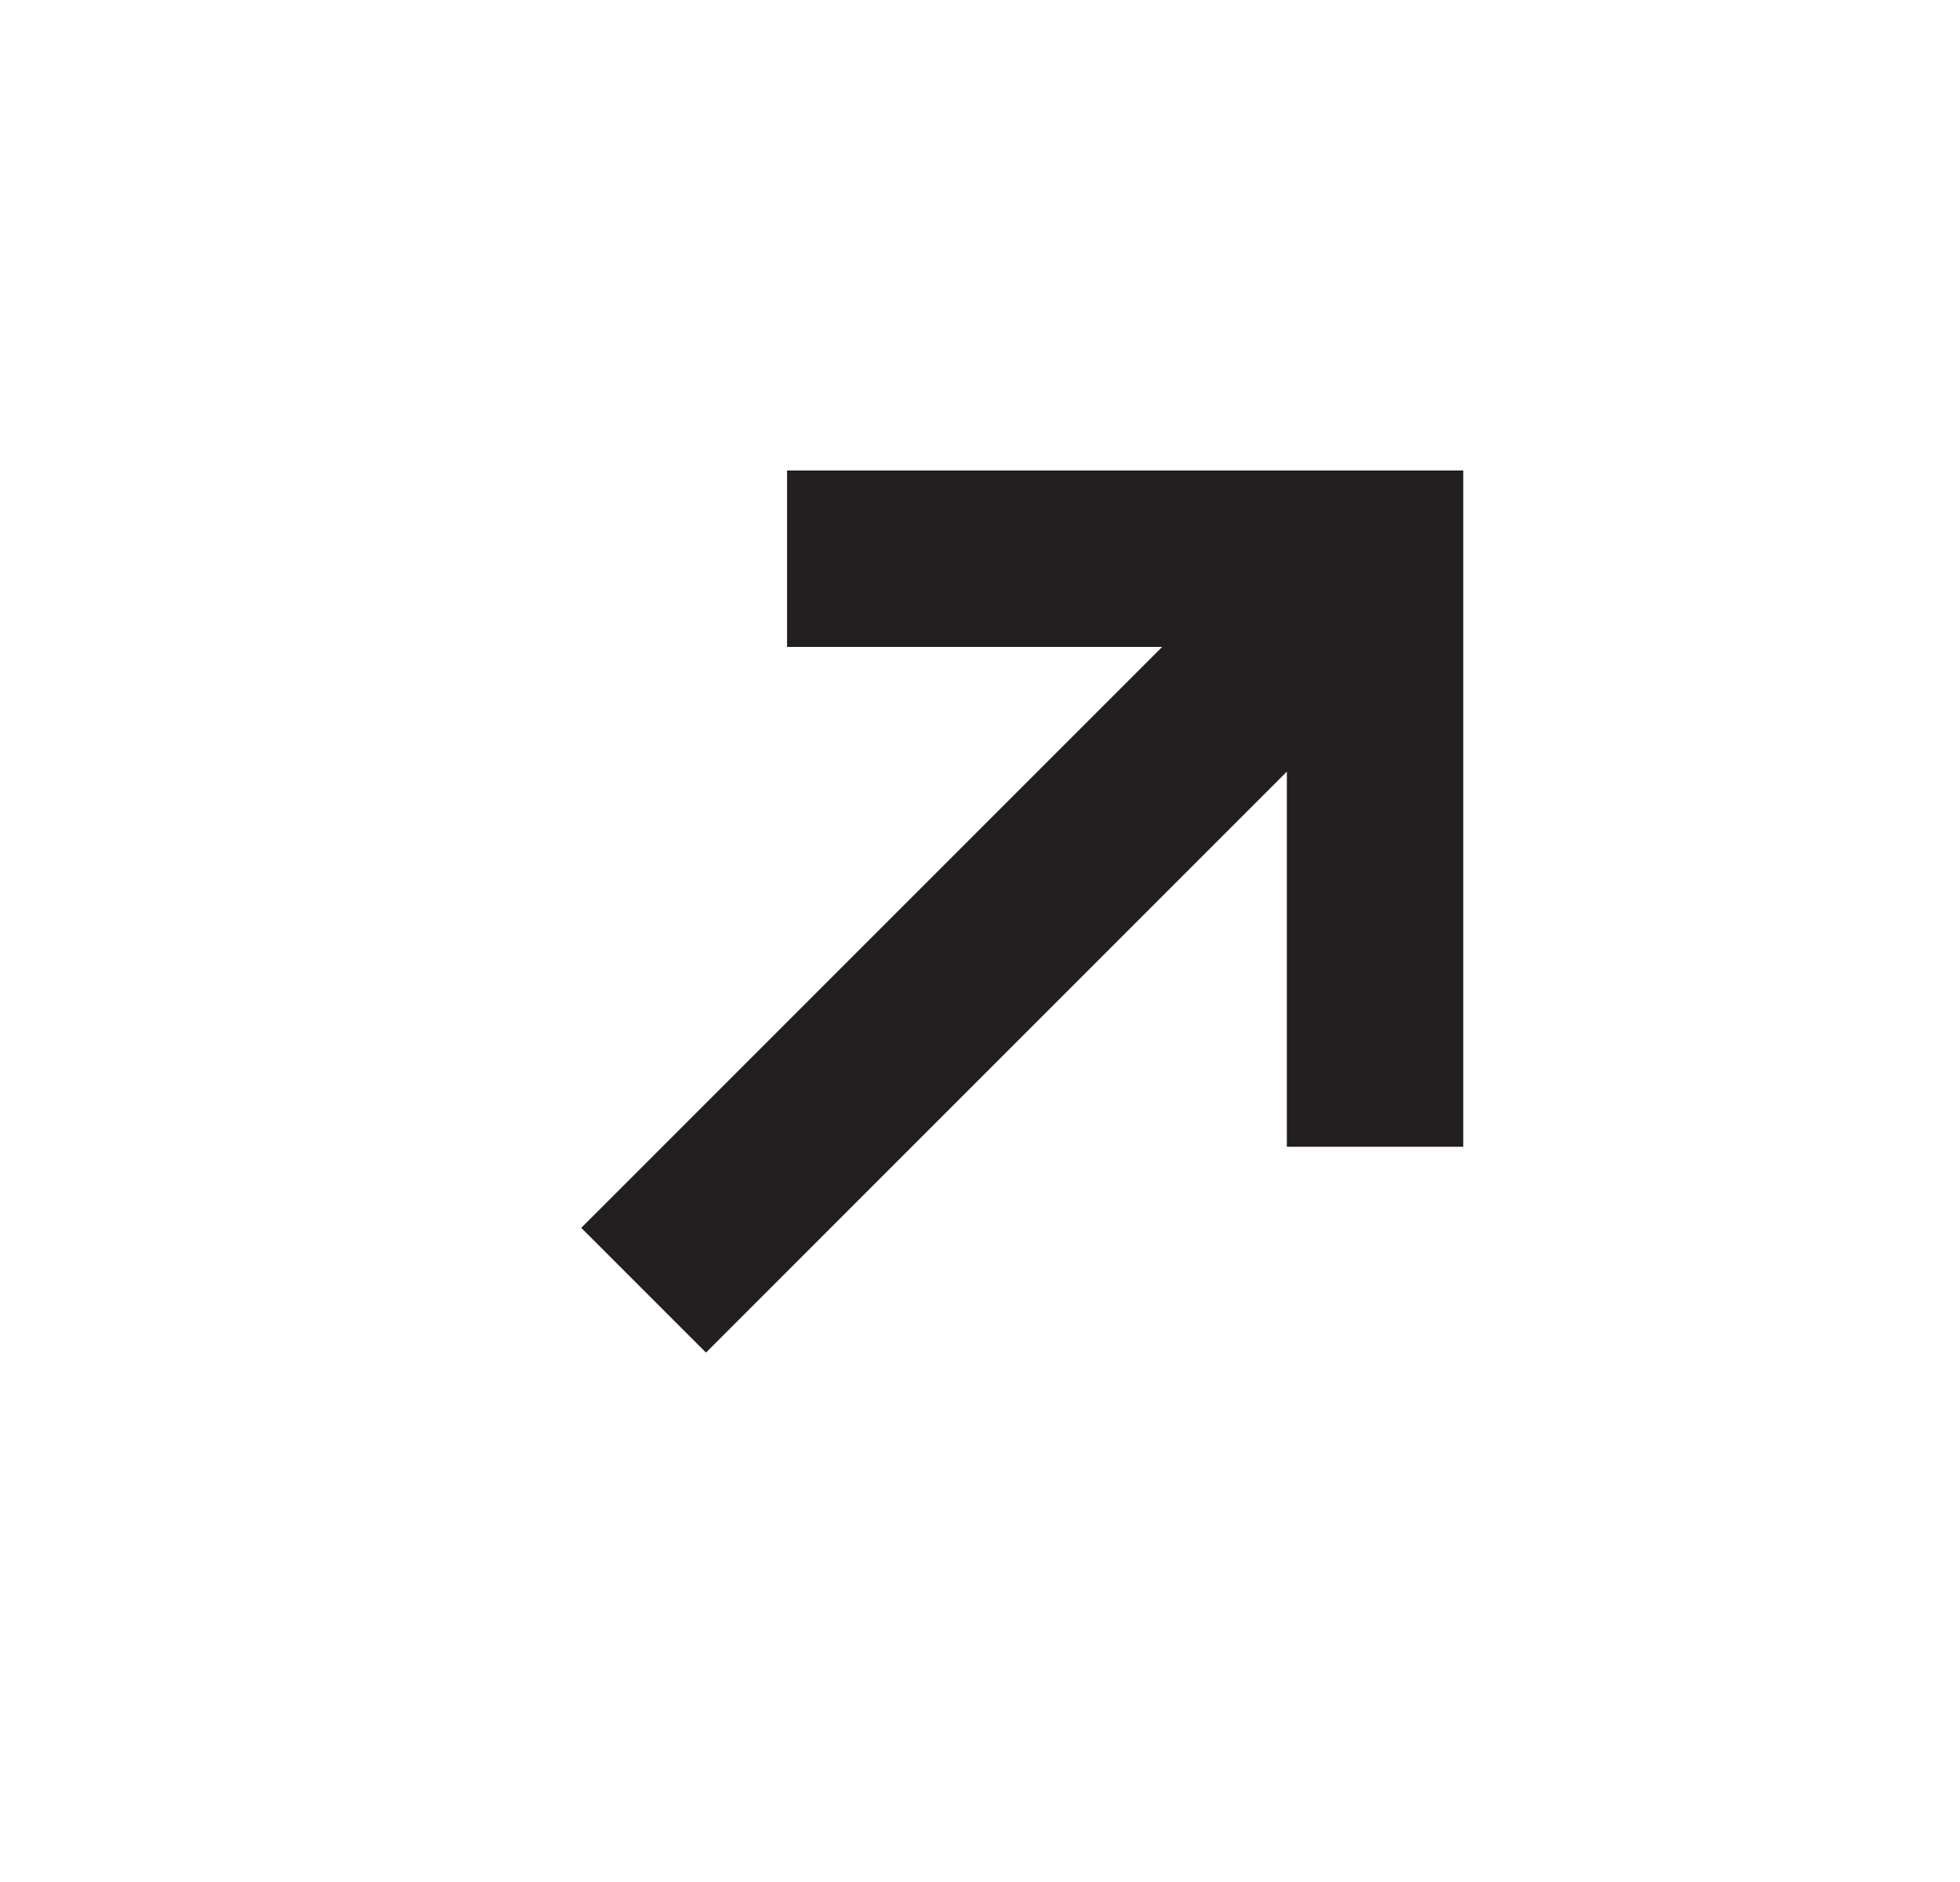 <svg width="25" height="24" viewBox="0 0 25 24" fill="none" xmlns="http://www.w3.org/2000/svg">
<path d="M14.823 8.25H10.039V6H18.664V14.624H16.414V9.84L9.005 17.249L7.414 15.658L14.823 8.25Z" fill="#231F20"/>
</svg>
